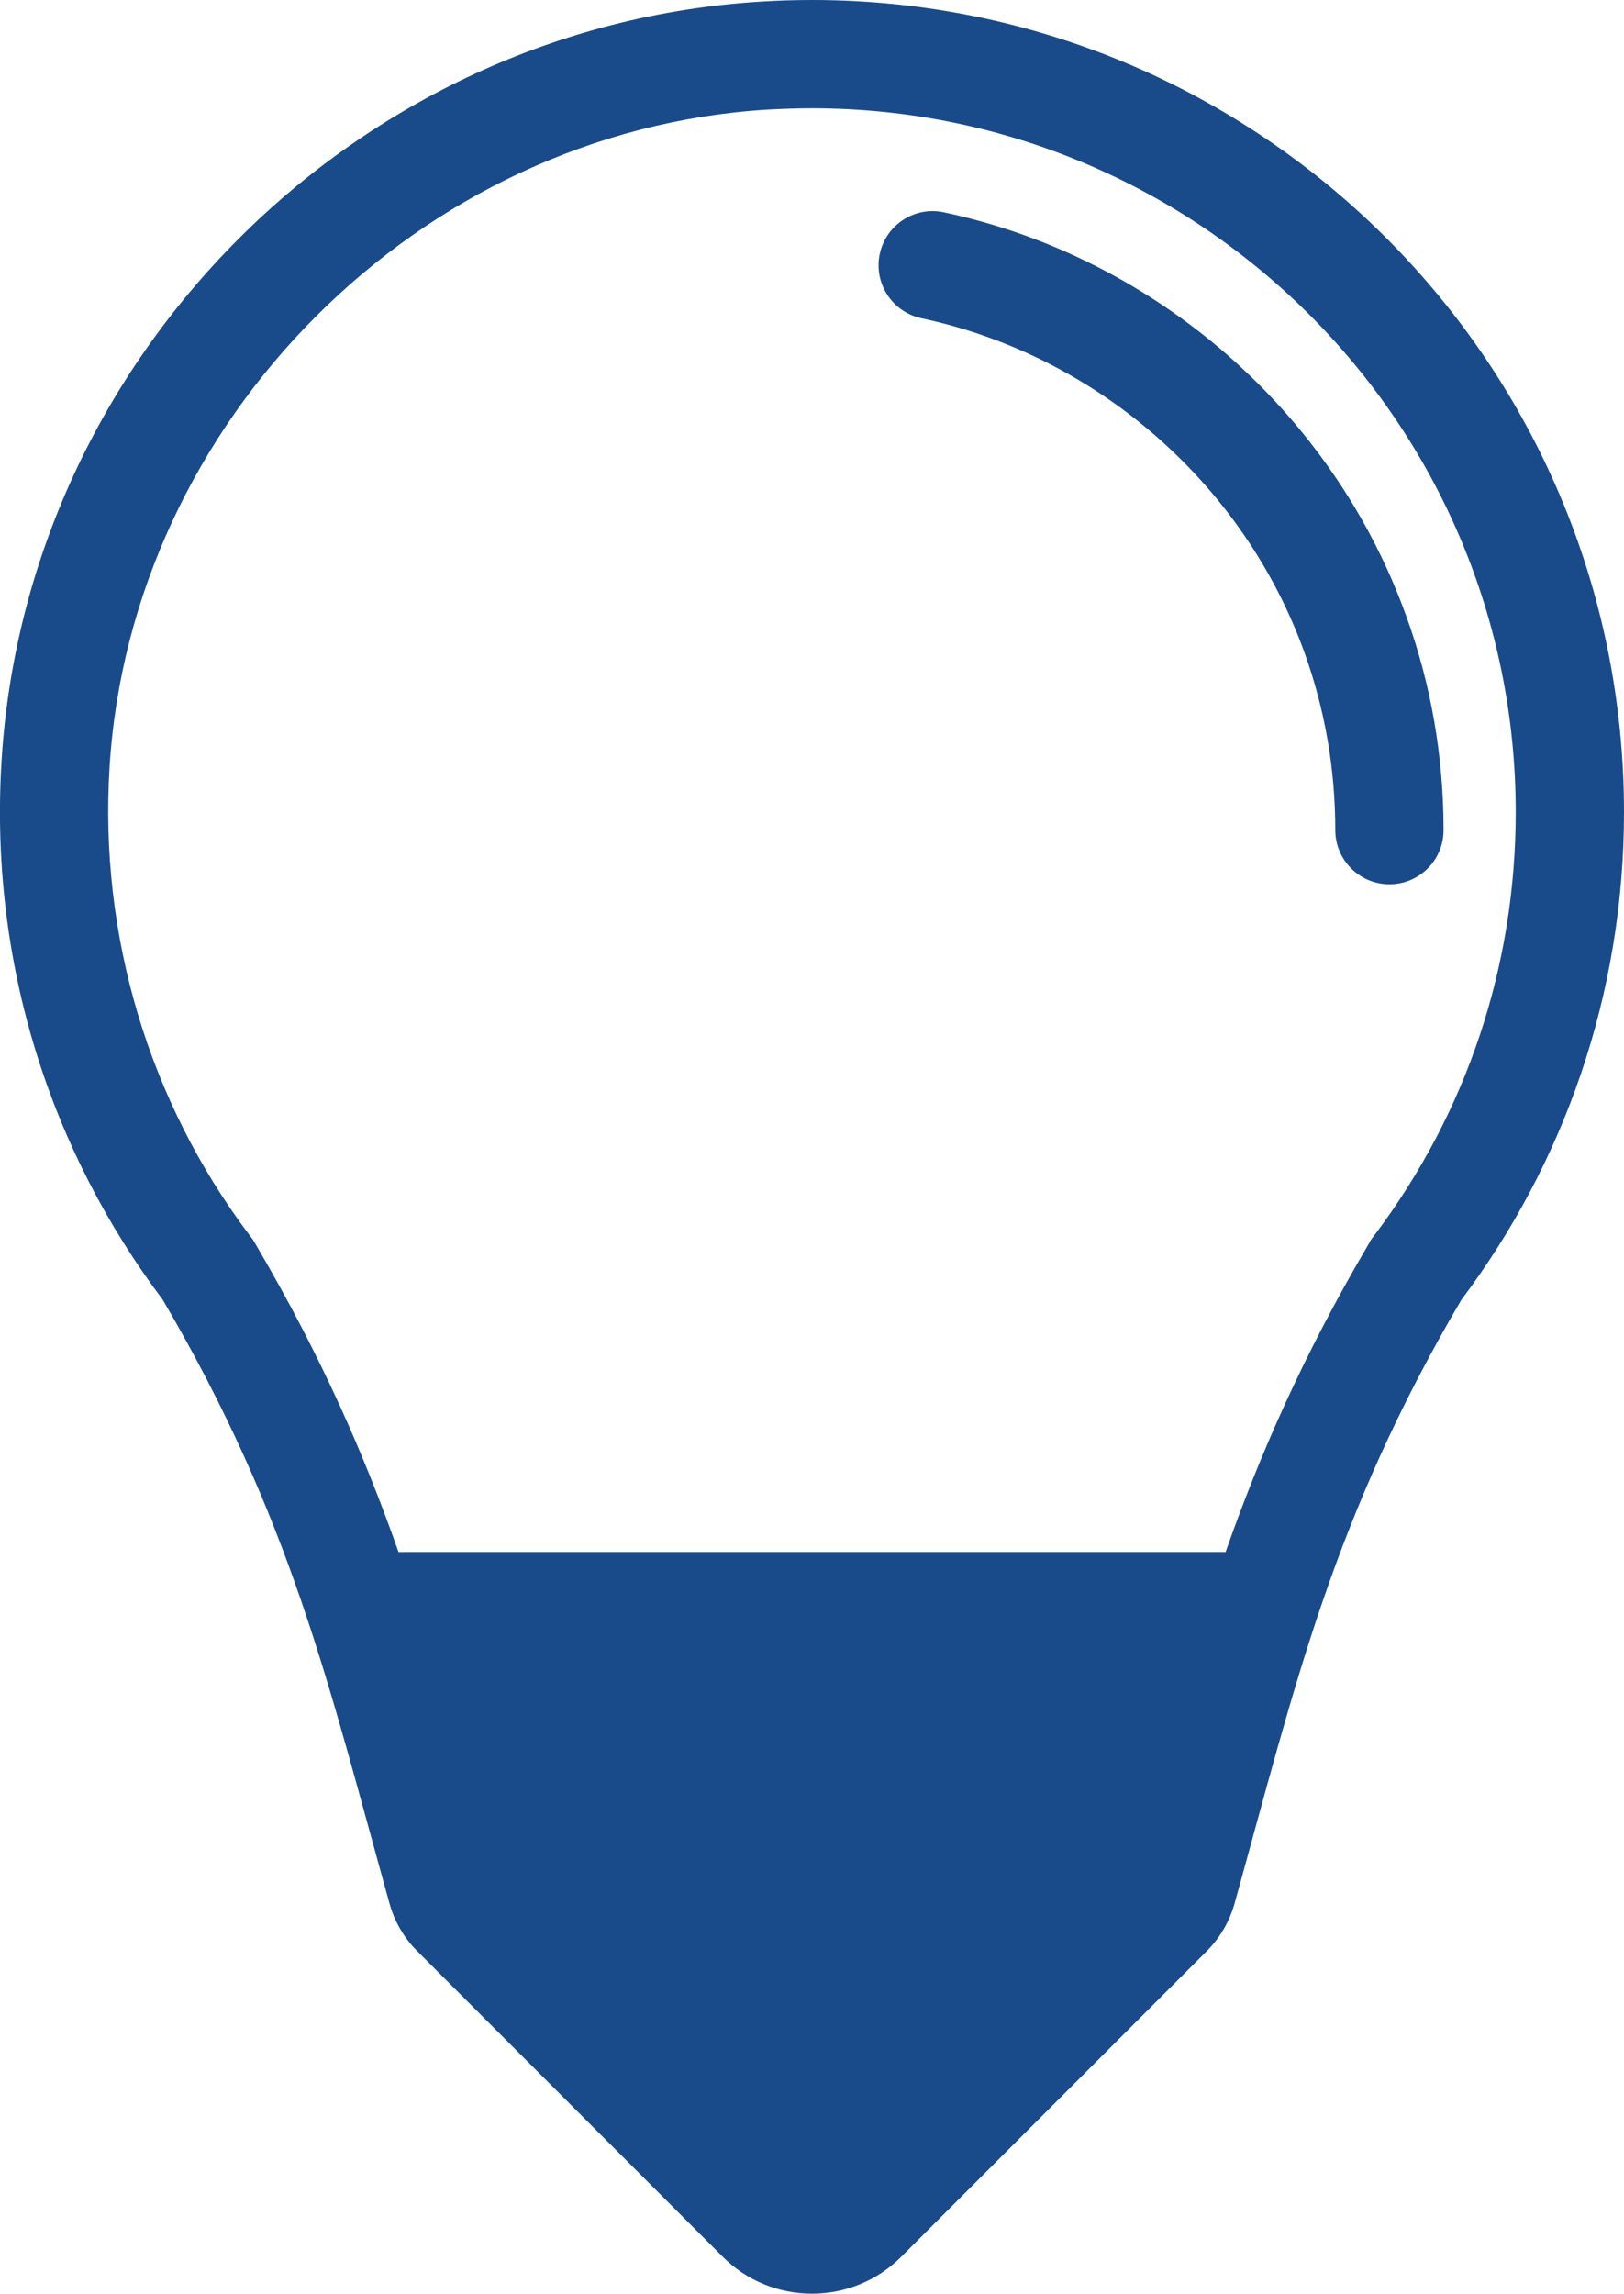 <?xml version="1.0" encoding="utf-8"?>
<!-- Generator: Adobe Illustrator 15.0.0, SVG Export Plug-In . SVG Version: 6.00 Build 0)  -->
<!DOCTYPE svg PUBLIC "-//W3C//DTD SVG 1.1//EN" "http://www.w3.org/Graphics/SVG/1.1/DTD/svg11.dtd">
<svg version="1.1" id="レイヤー_1" xmlns="http://www.w3.org/2000/svg" xmlns:xlink="http://www.w3.org/1999/xlink" x="0px"
	 y="0px" width="18px" height="25.42px" viewBox="0 0 18 25.42" enable-background="new 0 0 18 25.42" xml:space="preserve">
<g>
	<g>
		<path fill="#194B8B" d="M9,0c-0.189,0-0.38,0.006-0.572,0.018c-4.486,0.277-8.136,3.93-8.411,8.416
			c-0.138,2.246,0.55,4.327,1.787,5.971c1.425,2.43,1.835,4.256,2.514,6.693c0.055,0.198,0.162,0.382,0.308,0.527L8.01,25.01
			C8.283,25.284,8.642,25.42,9,25.42c0.358,0,0.717-0.137,0.99-0.41l3.384-3.385c0.146-0.146,0.253-0.329,0.309-0.527
			c0.678-2.438,1.088-4.264,2.514-6.692C17.329,12.9,18,11.029,18,9C18,4.03,13.97,0,9,0z M15.238,13.684l-0.042,0.055l-0.034,0.061
			c-0.725,1.234-1.201,2.328-1.578,3.4H4.417c-0.377-1.072-0.854-2.166-1.578-3.401l-0.035-0.06l-0.042-0.055
			c-1.112-1.478-1.662-3.316-1.548-5.177c0.236-3.851,3.437-7.054,7.287-7.292C8.668,1.206,8.835,1.2,9,1.2
			c4.301,0,7.8,3.499,7.8,7.8C16.8,10.706,16.259,12.325,15.238,13.684z"/>
		<path fill="#194B8B" d="M15.4,9.8c-0.331,0-0.6-0.269-0.6-0.6c0-0.674-0.114-1.334-0.34-1.963
			c-0.674-1.875-2.302-3.296-4.247-3.71C9.889,3.458,9.682,3.14,9.751,2.815c0.068-0.324,0.388-0.532,0.711-0.462
			c2.349,0.5,4.313,2.215,5.126,4.479C15.863,7.59,16,8.387,16,9.2C16,9.532,15.732,9.8,15.4,9.8z"/>
	</g>
</g>
</svg>
